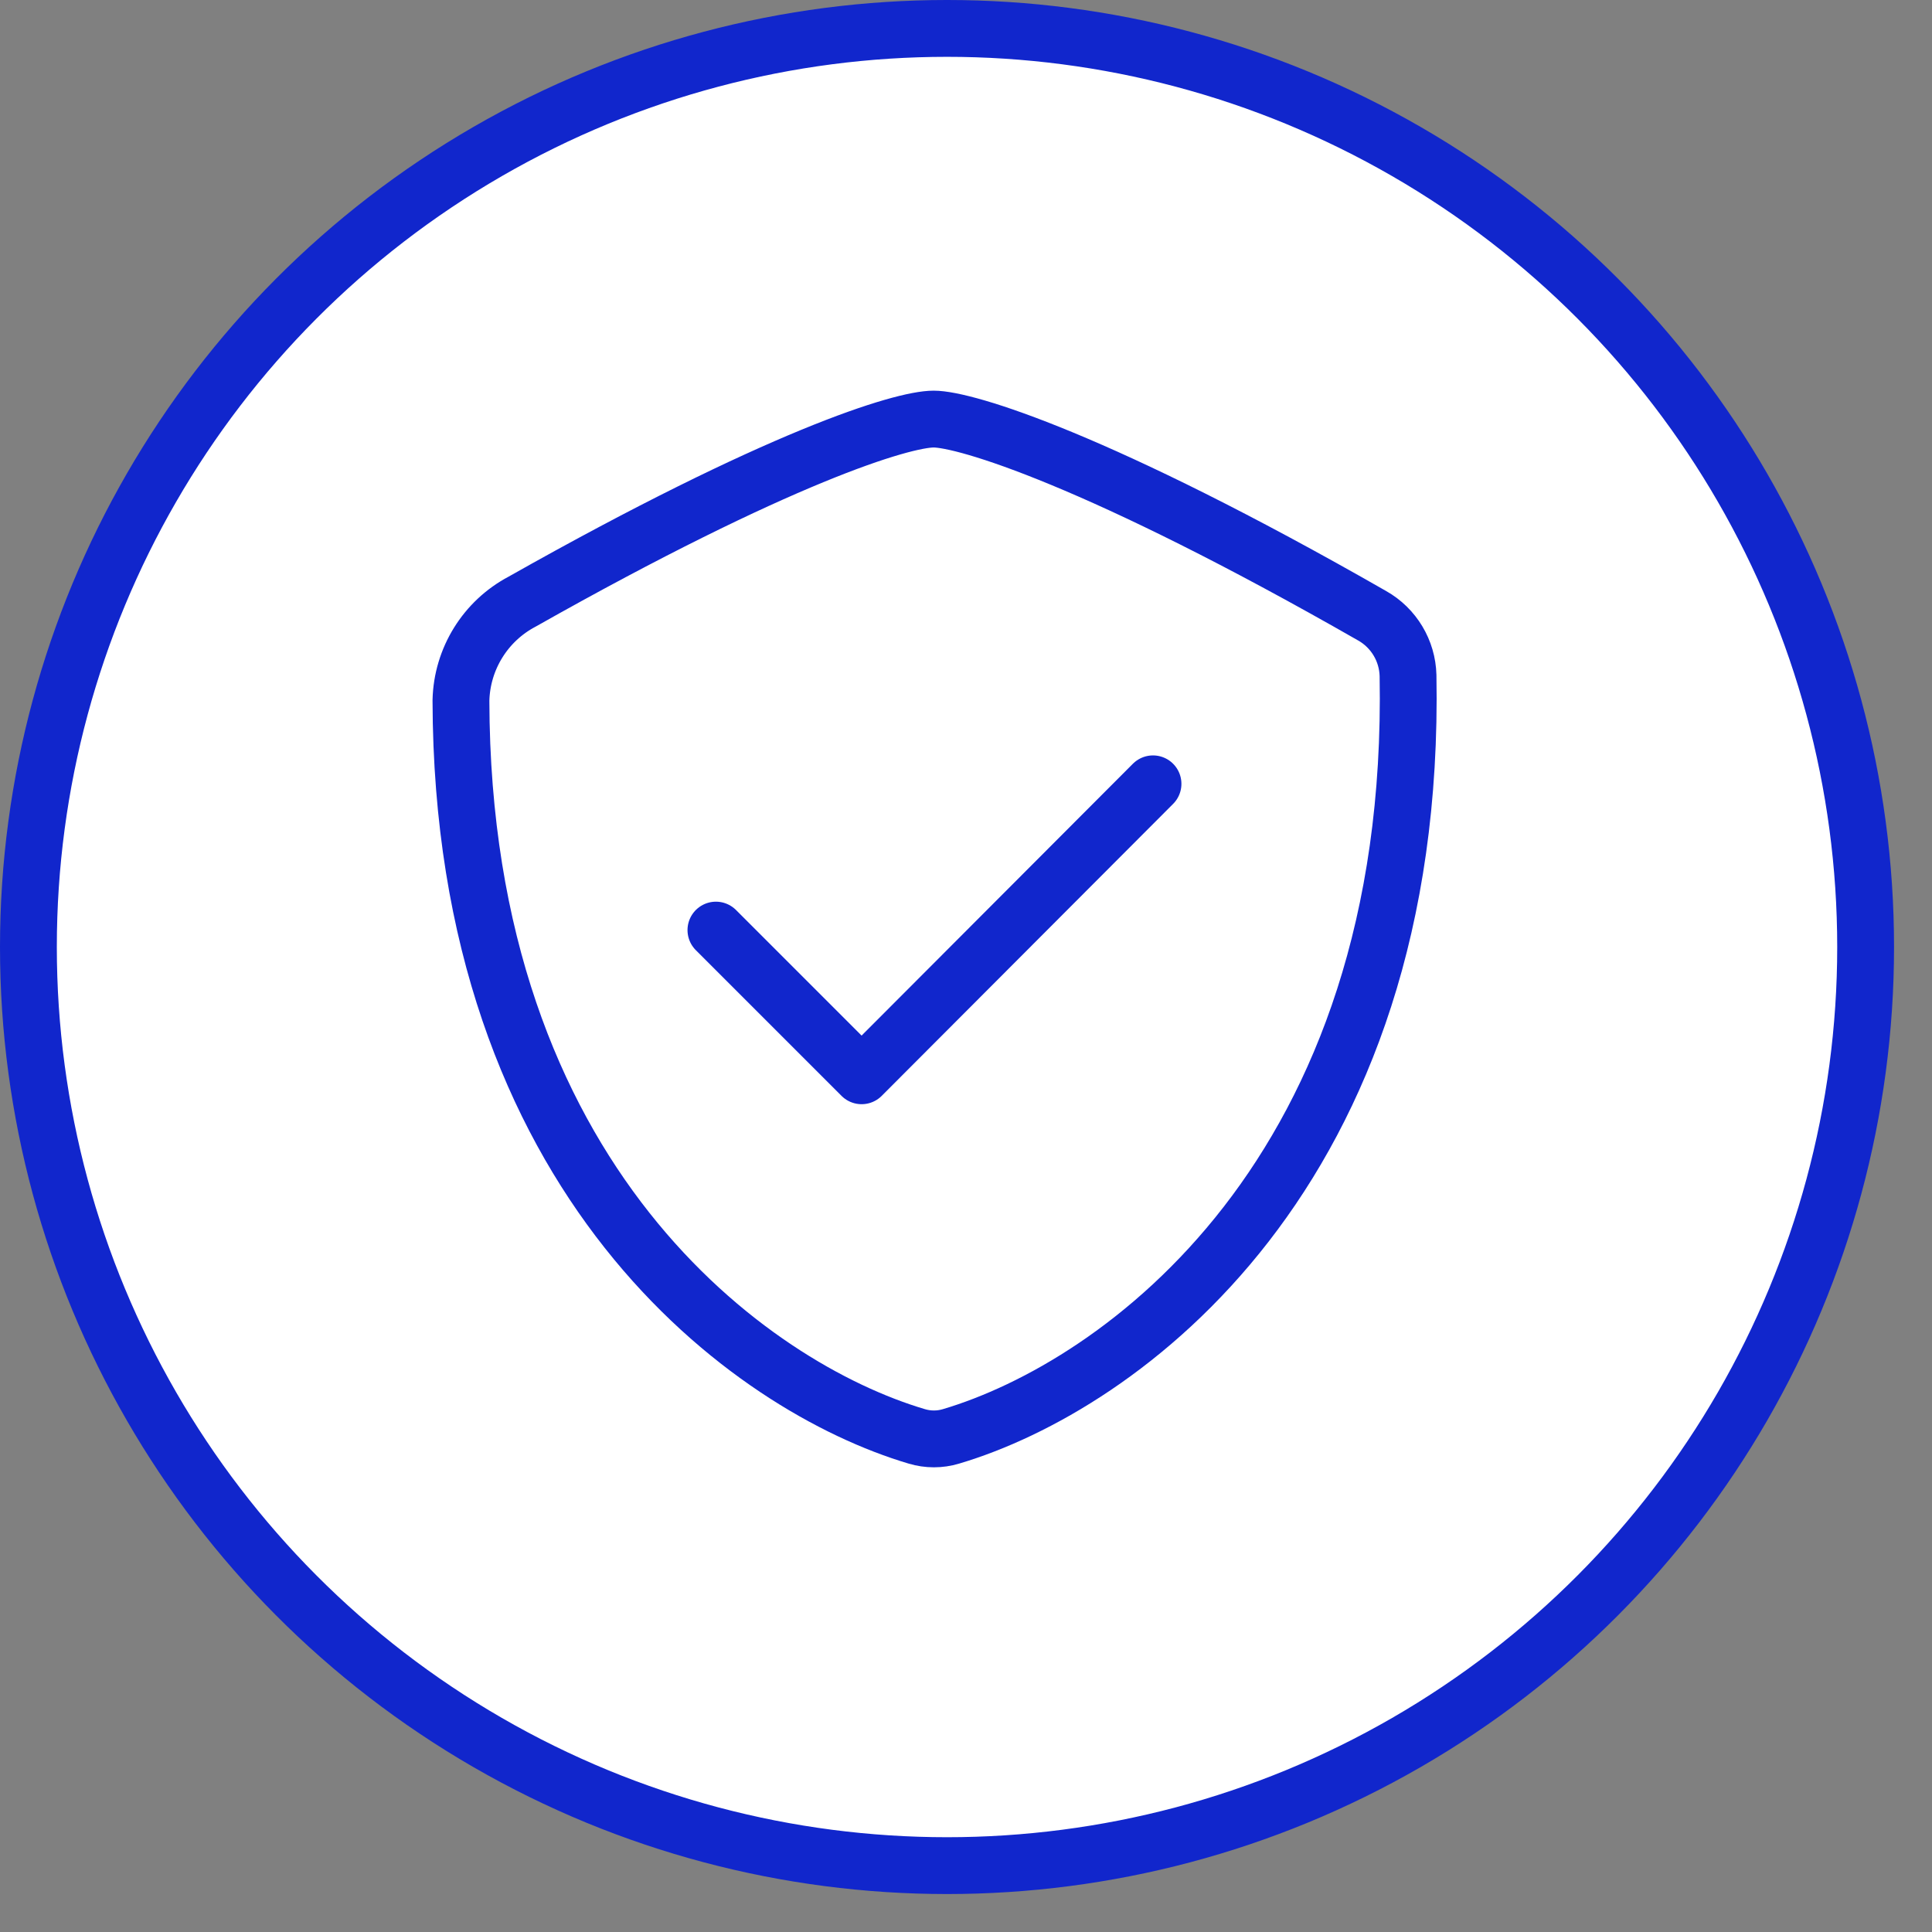 <svg width="34" height="34" viewBox="0 0 34 34" fill="none" xmlns="http://www.w3.org/2000/svg">
<rect x="0" y="0" width="34" height="34" fill="#808080" stroke="none"/>
<g id="Group 189">
<g id="Group 155">
<circle id="Ellipse 11" cx="16.666" cy="16.666" r="16.166" fill="white" stroke="#1126CC"/>
</g>
<g id="Vector">
<path id="Vector_2" fill-rule="evenodd" clip-rule="evenodd" d="M24.779 11.889C24.939 20.664 19.704 24.398 16.736 25.278C16.54 25.337 16.331 25.337 16.134 25.278C13.215 24.413 8.13 20.79 8.112 12.326C8.13 11.595 8.541 10.93 9.188 10.588C13.706 8.036 15.879 7.375 16.431 7.375C16.984 7.375 19.329 8.079 24.147 10.836C24.528 11.051 24.768 11.451 24.779 11.889Z" stroke="#1126CC" stroke-linecap="round" stroke-linejoin="round"/>
<path id="Vector-2" d="M12.599 16.368L15.163 18.932L20.291 13.794" stroke="#1126CC" stroke-linecap="round" stroke-linejoin="round"/>
</g>
</g>
</svg>
